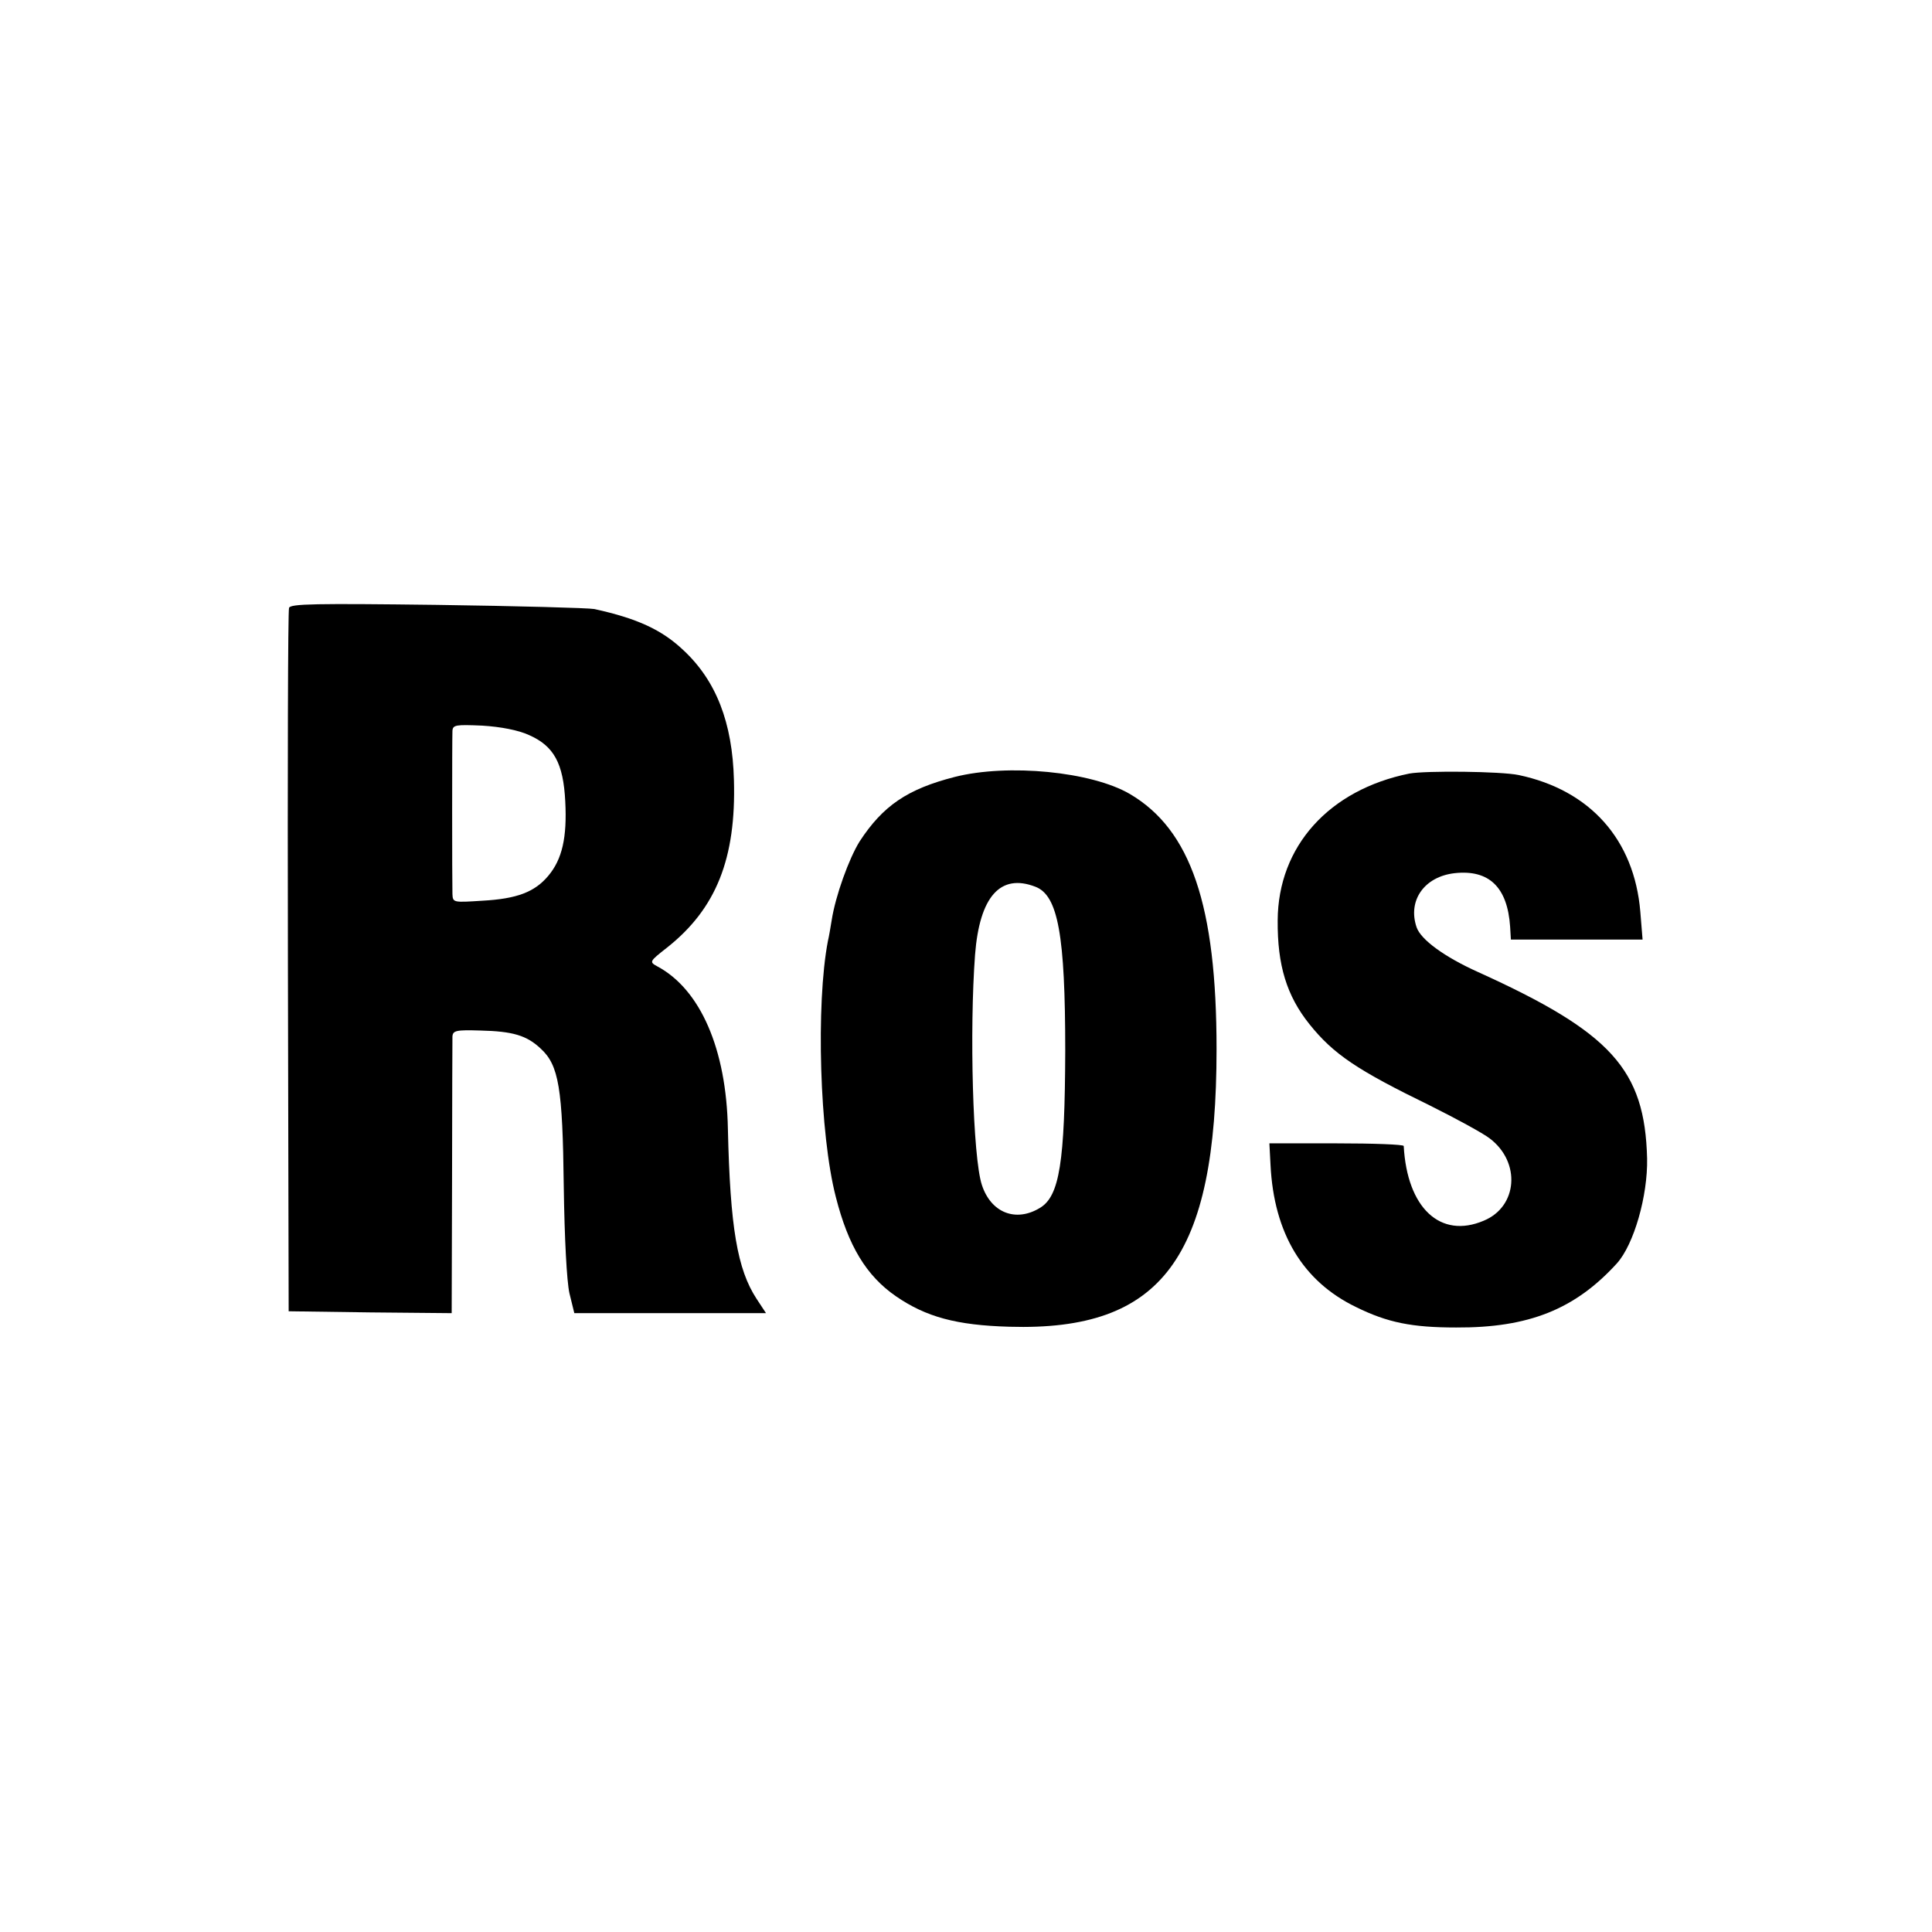 <?xml version="1.0" standalone="no"?>
<!DOCTYPE svg PUBLIC "-//W3C//DTD SVG 20010904//EN"
 "http://www.w3.org/TR/2001/REC-SVG-20010904/DTD/svg10.dtd">
<svg version="1.0" xmlns="http://www.w3.org/2000/svg"
 width="512pt" height="512pt" viewBox="0 0 512 512"
 preserveAspectRatio="xMidYMid meet">
<g transform="translate(0,512) scale(0.1,-0.1)"
fill="#000000" stroke="none">
<path d="M766 3509 c-3 -8 -4 -430 -3 -939 l2 -925 216 -3 216 -2 1 357 c0
197 1 366 1 376 1 16 10 18 74 16 86 -2 123 -13 160 -48 48 -44 58 -105 61
-364 2 -141 8 -252 15 -284 l13 -53 254 0 254 0 -25 38 c-51 78 -70 189 -76
450 -4 212 -73 370 -187 431 -22 12 -21 13 26 50 130 103 183 236 177 444 -4
152 -47 263 -134 344 -57 54 -122 84 -236 109 -16 3 -204 8 -417 11 -321 4
-389 3 -392 -8z m636 -337 c66 -29 91 -75 96 -176 5 -95 -8 -153 -45 -197 -36
-43 -83 -61 -175 -66 -77 -5 -78 -5 -79 18 -1 33 -1 410 0 432 1 16 9 17 79
14 49 -3 96 -12 124 -25z"/>
<path d="M2530 3061 c-125 -32 -190 -76 -252 -171 -28 -45 -64 -144 -74 -209
-3 -18 -7 -43 -10 -55 -32 -167 -22 -512 21 -678 33 -130 81 -209 159 -263 80
-55 160 -77 301 -81 404 -12 549 182 549 736 0 380 -68 581 -230 676 -101 59
-322 81 -464 45z m214 -291 c60 -23 79 -128 79 -435 -1 -294 -15 -385 -67
-416 -64 -39 -130 -13 -154 61 -24 73 -33 410 -18 610 12 154 67 216 160 180z"/>
<path d="M3735 3070 c-213 -43 -348 -193 -349 -389 -1 -119 24 -200 84 -275
64 -80 127 -122 320 -216 68 -34 140 -73 158 -87 83 -63 74 -181 -16 -218
-115 -49 -203 34 -212 198 0 4 -80 7 -178 7 l-178 0 3 -57 c9 -182 86 -309
227 -377 83 -41 148 -54 265 -54 192 -1 315 48 426 170 45 50 82 179 80 278
-6 236 -95 334 -448 494 -89 40 -152 86 -163 119 -24 71 21 134 101 143 91 10
140 -37 147 -142 l2 -34 175 0 174 0 -6 74 c-16 191 -133 322 -322 362 -47 10
-246 12 -290 4z"/>
</g>
</svg>
